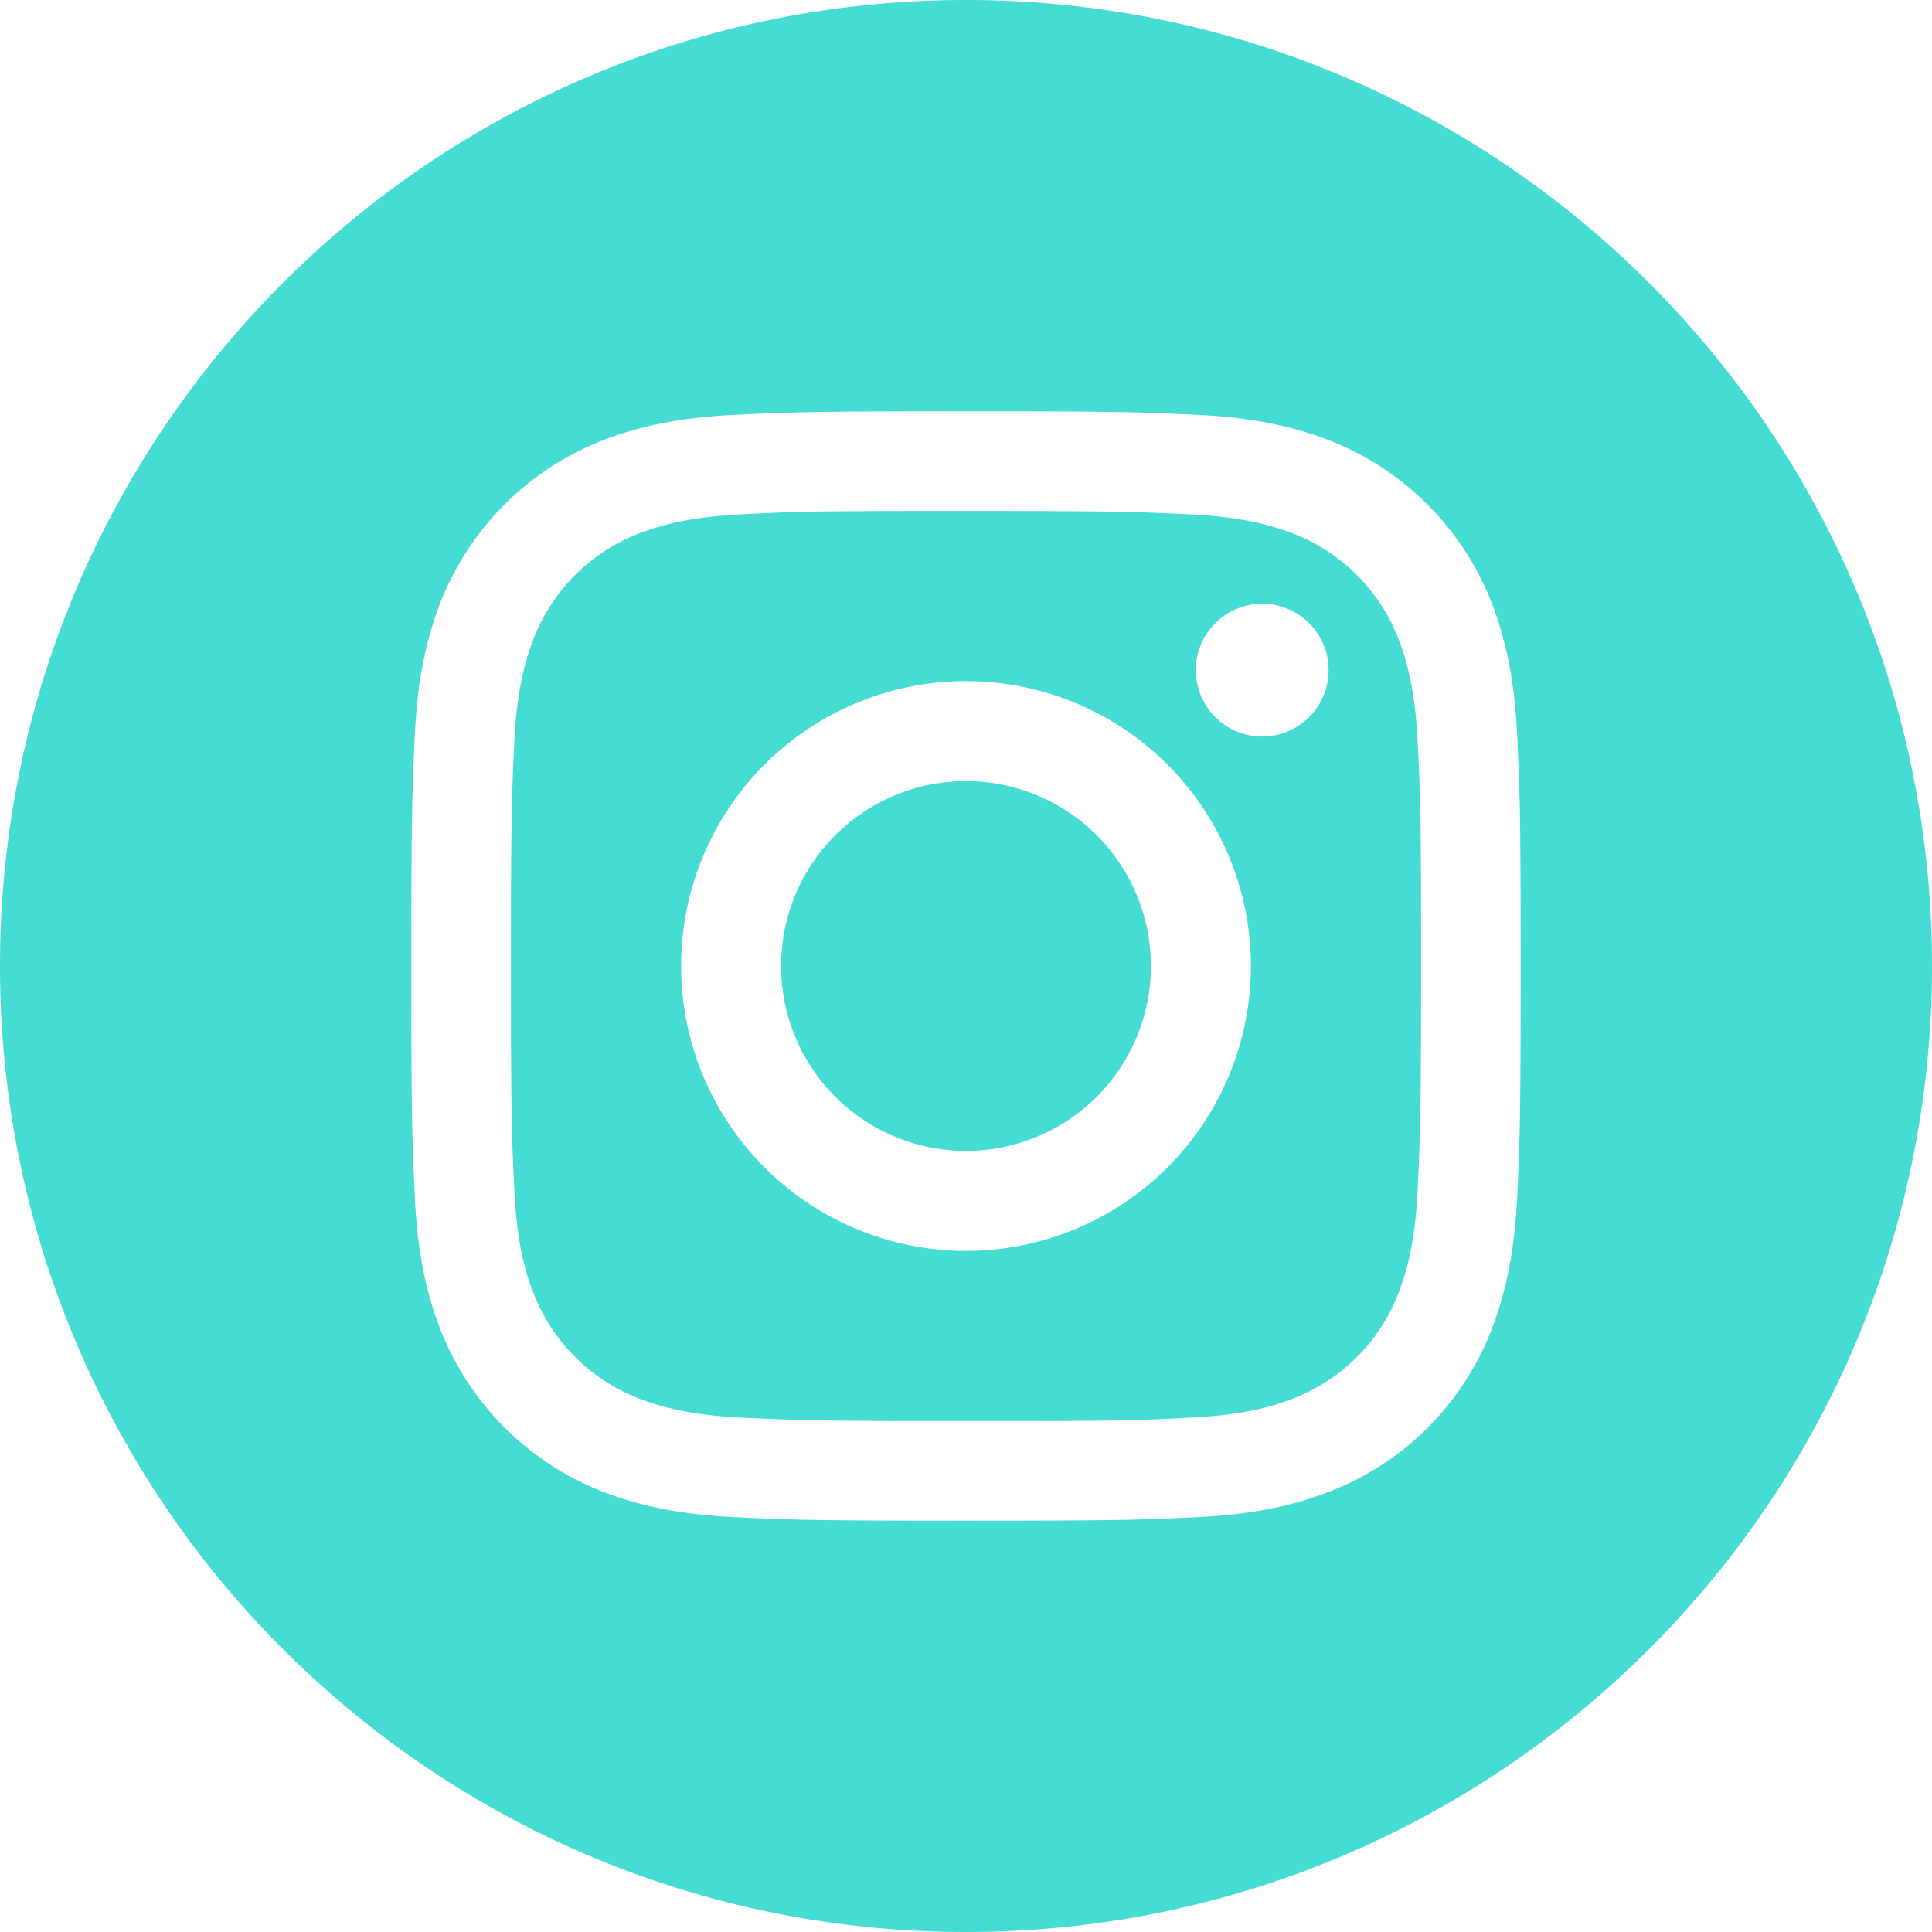 <?xml version="1.0" encoding="UTF-8"?> <svg xmlns="http://www.w3.org/2000/svg" viewBox="0 0 512 512"> <defs> <style>.cls-1{fill:#45dcd3;}</style> </defs> <g id="Слой_2" data-name="Слой 2"> <g id="support"> <path class="cls-1" d="M305,256a49,49,0,1,1-49-49A49,49,0,0,1,305,256Z"></path> <path class="cls-1" d="M370.6,169.3a48.73,48.73,0,0,0-27.9-27.9c-5.2-2-13-4.4-27.3-5.1-15.5-.7-20.2-.9-59.4-.9s-43.9.1-59.4.9c-14.3.7-22.1,3.1-27.3,5.1a48.73,48.73,0,0,0-27.9,27.9c-2,5.2-4.4,13-5.1,27.3-.7,15.5-.9,20.1-.9,59.4s.2,43.9.9,59.4c.7,14.3,3,22.1,5.1,27.3a48.73,48.73,0,0,0,27.9,27.9c5.2,2,13,4.4,27.3,5.1,15.5.7,20.1.9,59.4.9s43.9-.1,59.4-.9c14.3-.7,22.1-3,27.3-5.1a48.54,48.54,0,0,0,27.9-27.9c2-5.2,4.4-13,5.1-27.3.7-15.5.9-20.2.9-59.4s-.1-43.9-.9-59.4C375,182.3,372.6,174.5,370.6,169.3ZM256,331.5A75.5,75.5,0,1,1,331.5,256,75.5,75.5,0,0,1,256,331.5Zm78.5-136.3a17.6,17.6,0,1,1,17.6-17.6A17.63,17.63,0,0,1,334.5,195.2Z"></path> <path class="cls-1" d="M256,0C114.6,0,0,114.6,0,256S114.6,512,256,512,512,397.4,512,256,397.4,0,256,0ZM402.1,316.6c-.7,15.6-3.2,26.3-6.8,35.7a75,75,0,0,1-43,43c-9.3,3.6-20,6.1-35.7,6.8s-20.7.9-60.6.9-44.9-.2-60.6-.9-26.3-3.2-35.7-6.8a75.82,75.82,0,0,1-43-43c-3.6-9.3-6.1-20-6.8-35.7s-.9-20.7-.9-60.6.2-44.9.9-60.6,3.2-26.3,6.8-35.7a75.82,75.82,0,0,1,43-43c9.4-3.6,20-6.1,35.7-6.8s20.7-.9,60.6-.9,44.9.2,60.6.9,26.3,3.2,35.7,6.8a75.82,75.82,0,0,1,43,43c3.6,9.4,6.1,20,6.8,35.7s.9,20.7.9,60.6S402.8,300.9,402.1,316.6Z"></path> </g> </g> </svg> 